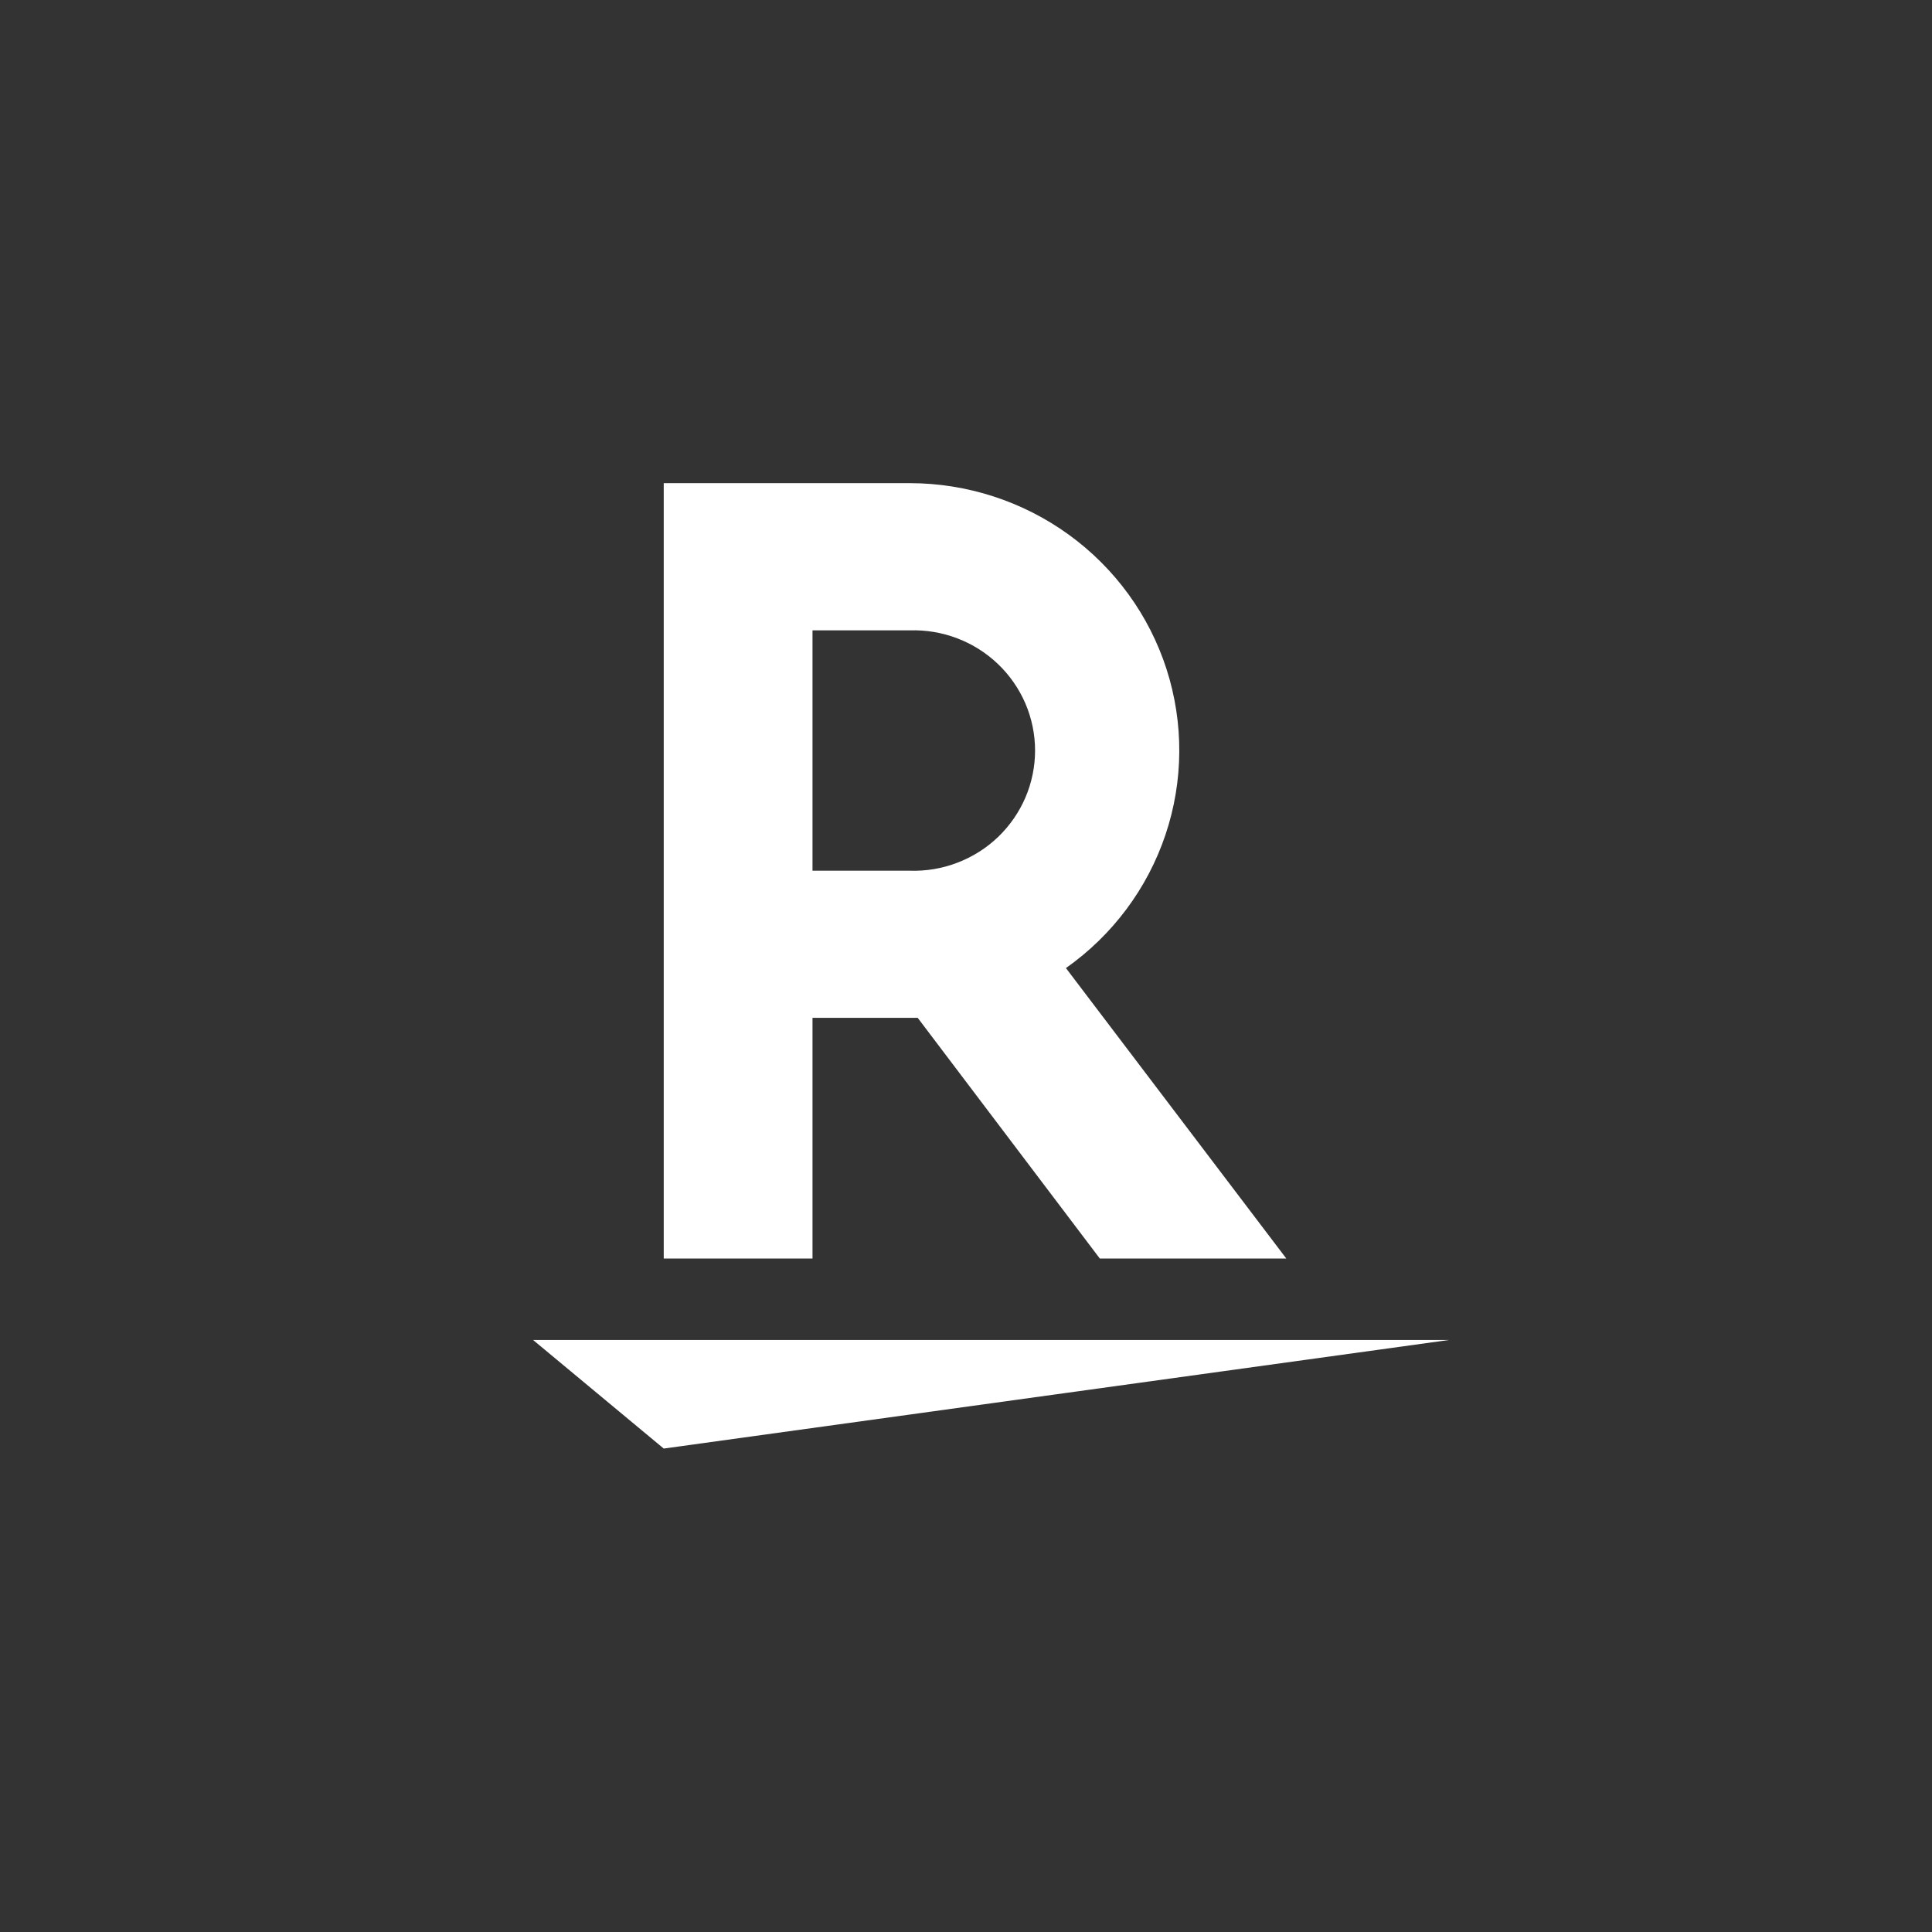 <svg xmlns="http://www.w3.org/2000/svg" width="40" height="40" viewBox="-10 -10 40 40" fill="none">
  <rect x="-10" y="-10" width="40" height="40" fill="#333333" stroke="none"/>
  <g clip-path="url(#clip0_138_1774)">
    <path
      d="M3.742 19.991L1.037 17.743H20L3.742 19.991ZM6.822 16.057V11.073H9L12.771 16.057H16.632L12.069 10.043C13.033 9.363 13.755 8.397 14.129 7.285C14.504 6.173 14.511 4.971 14.152 3.854C13.792 2.737 13.083 1.762 12.128 1.07C11.172 0.378 10.02 0.004 8.836 0.003L3.742 0.003V16.057H6.822ZM6.822 3.051H8.836C9.173 3.04 9.508 3.097 9.822 3.217C10.136 3.337 10.423 3.519 10.665 3.751C10.907 3.983 11.099 4.261 11.231 4.568C11.362 4.875 11.43 5.206 11.43 5.539C11.43 5.873 11.362 6.203 11.231 6.51C11.099 6.818 10.907 7.095 10.665 7.328C10.423 7.56 10.136 7.741 9.822 7.861C9.508 7.982 9.173 8.038 8.836 8.027H6.822V3.051Z"
      fill="white" />
  </g>
</svg>